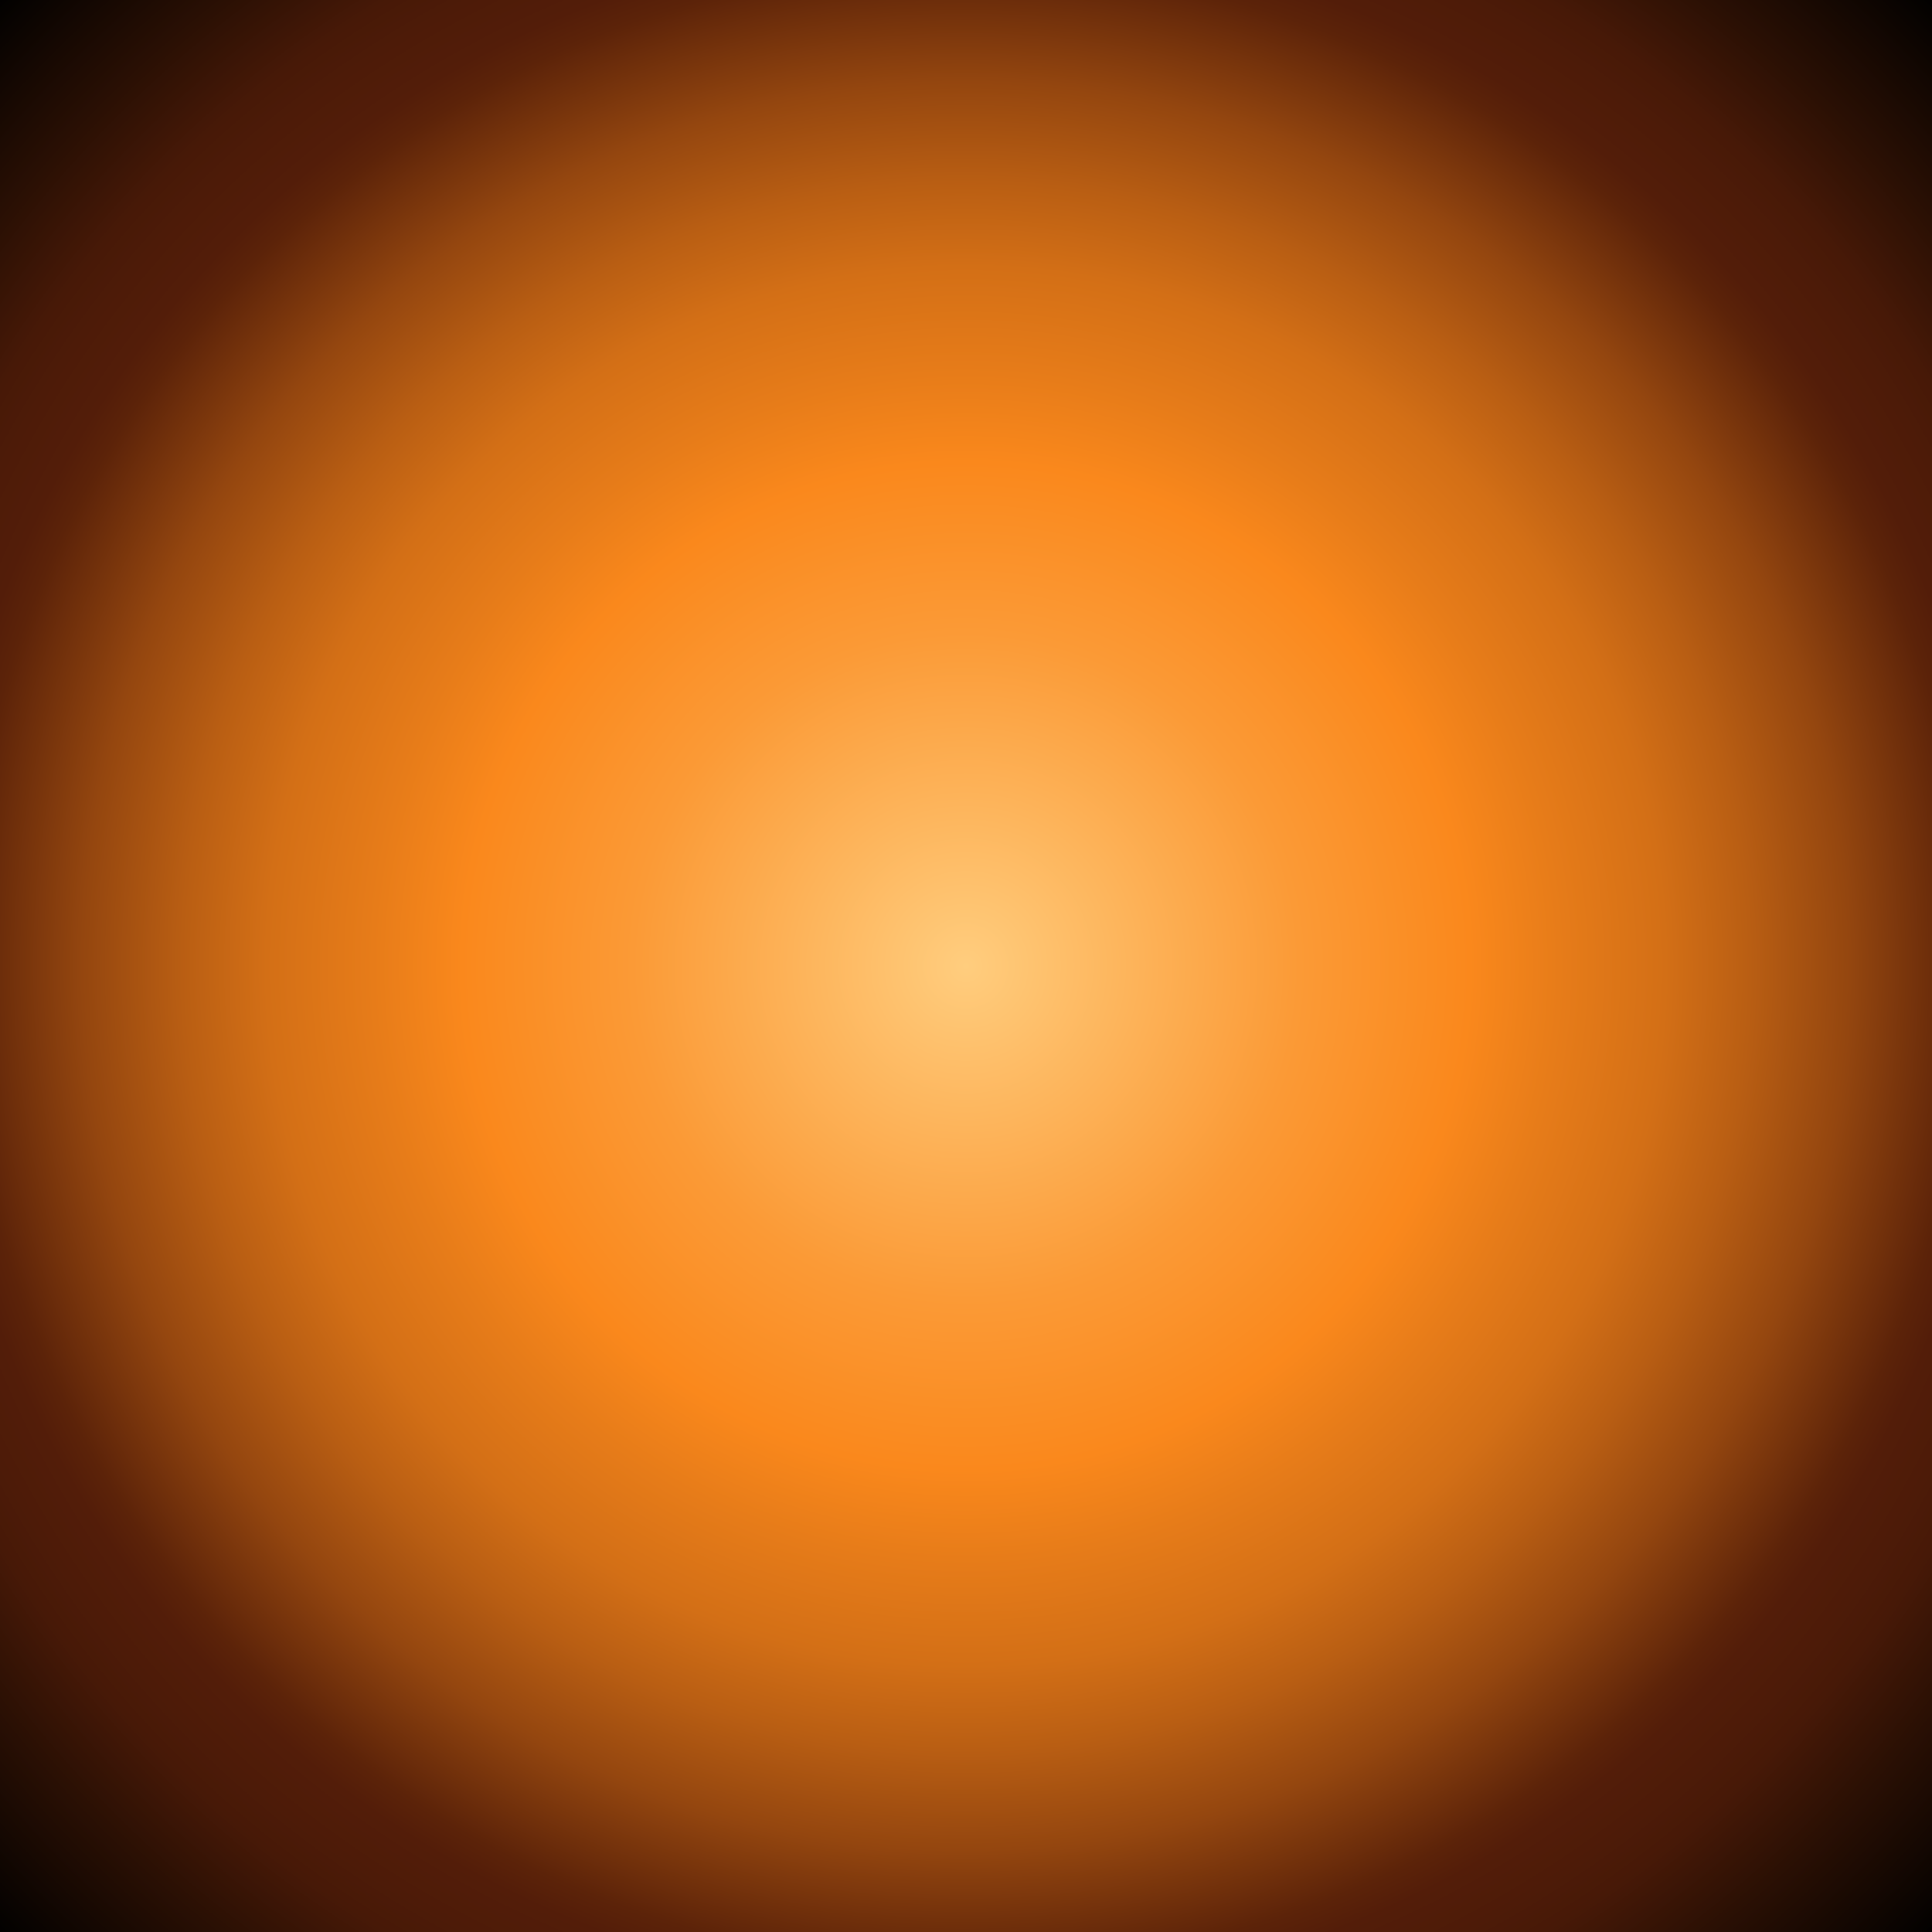 <?xml version="1.0" encoding="UTF-8"?>
<svg version="1.1" viewBox="0 0 1200 1200" xmlns="http://www.w3.org/2000/svg" xmlns:xlink="http://www.w3.org/1999/xlink">
<defs>
<linearGradient id="a">
<stop stop-color="#ffcd7e" offset="0"/>
<stop stop-color="#fb9a36" offset=".244"/>
<stop stop-color="#fa881c" offset=".369"/>
<stop stop-color="#e77c19" offset=".434"/>
<stop stop-color="#d36f16" offset=".512"/>
<stop stop-color="#b95e13" offset=".574"/>
<stop stop-color="#94460f" offset=".647"/>
<stop stop-color="#5c2309" offset=".733"/>
<stop stop-color="#531d09" offset=".756"/>
<stop stop-color="#4d1b08" offset=".795"/>
<stop stop-color="#471907" offset=".824"/>
<stop stop-color="#2b1004" offset=".89"/>
<stop stop-color="#020100" offset="1"/>
</linearGradient>
<filter id="c" color-interpolation-filters="sRGB">
<feFlood flood-color="rgb(255,154,40)" result="result36"/>
<feFlood flood-color="rgb(192,75,1)" result="result25"/>
<feFlood flood-color="rgb(255,165,86)" result="result26"/>
<feFlood flood-color="rgb(129,56,2)" result="result27"/>
<feFlood flood-color="rgb(195,94,11)" result="result28"/>
<feFlood flood-color="rgb(128,62,9)" result="result29"/>
<feFlood flood-color="rgb(195,90,0)" result="result30"/>
<feTurbulence baseFrequency="1 0.1" result="result13" type="fractalNoise"/>
<feTurbulence baseFrequency="0.397 0.054" result="result14" seed="100" type="fractalNoise"/>
<feTurbulence baseFrequency="0.831 0.156" result="result15" seed="200" type="fractalNoise"/>
<feTurbulence baseFrequency="0.897 0.032" result="result16" seed="300" type="fractalNoise"/>
<feTurbulence baseFrequency="0.704 0.1" result="result17" seed="400" type="fractalNoise"/>
<feTurbulence baseFrequency="0.63 0.1" result="result18" seed="500" type="fractalNoise"/>
<feTurbulence baseFrequency="0.49 0" result="result38" seed="600" type="fractalNoise"/>
<feComponentTransfer baseFrequency="0.026" in="result13" result="result19" seed="130">
<feFuncR type="identity"/>
<feFuncG type="identity"/>
<feFuncB type="identity"/>
<feFuncA intercept="-6" slope="10" type="linear"/>
</feComponentTransfer>
<feComponentTransfer baseFrequency="0.965 0.031" in="result14" result="result20">
<feFuncR type="identity"/>
<feFuncG type="identity"/>
<feFuncB type="identity"/>
<feFuncA intercept="-6" slope="10" type="linear"/>
</feComponentTransfer>
<feComponentTransfer baseFrequency="0.831 0.156" in="result15" result="result21">
<feFuncR type="identity"/>
<feFuncG type="identity"/>
<feFuncB type="identity"/>
<feFuncA intercept="-6" slope="10" type="linear"/>
</feComponentTransfer>
<feComponentTransfer in="result16" result="result22">
<feFuncR type="identity"/>
<feFuncG type="identity"/>
<feFuncB type="identity"/>
<feFuncA intercept="-6" slope="10" type="linear"/>
</feComponentTransfer>
<feComponentTransfer in="result17" result="result23">
<feFuncR type="identity"/>
<feFuncG type="identity"/>
<feFuncB type="identity"/>
<feFuncA intercept="-6" slope="10" type="linear"/>
</feComponentTransfer>
<feComponentTransfer in="result18" result="result1">
<feFuncR type="identity"/>
<feFuncG type="identity"/>
<feFuncB type="identity"/>
<feFuncA intercept="-6" slope="10" type="linear"/>
</feComponentTransfer>
<feComponentTransfer in="result19" result="result24">
<feFuncR type="identity"/>
<feFuncG type="identity"/>
<feFuncB type="identity"/>
<feFuncA slope="10" type="linear"/>
</feComponentTransfer>
<feComponentTransfer in="result20" result="result31">
<feFuncR type="identity"/>
<feFuncG type="identity"/>
<feFuncB type="identity"/>
<feFuncA slope="10" type="linear"/>
</feComponentTransfer>
<feComponentTransfer in="result21" result="result33">
<feFuncR type="identity"/>
<feFuncG type="identity"/>
<feFuncB type="identity"/>
<feFuncA slope="10" type="linear"/>
</feComponentTransfer>
<feComponentTransfer in="result22" result="result34">
<feFuncR type="identity"/>
<feFuncG type="identity"/>
<feFuncB type="identity"/>
<feFuncA slope="10" type="linear"/>
</feComponentTransfer>
<feComponentTransfer in="result23" result="result35">
<feFuncR type="identity"/>
<feFuncG type="identity"/>
<feFuncB type="identity"/>
<feFuncA slope="10" type="linear"/>
</feComponentTransfer>
<feComponentTransfer in="result1" result="result32">
<feFuncR type="identity"/>
<feFuncG type="identity"/>
<feFuncB type="identity"/>
<feFuncA slope="10" type="linear"/>
</feComponentTransfer>
<feComposite in="result25" in2="result24" operator="in" result="result2"/>
<feComposite in="result26" in2="result31" operator="in" result="result3"/>
<feComposite in="result27" in2="result33" operator="in" result="result4"/>
<feComposite in="result28" in2="result34" operator="in" result="result5"/>
<feComposite in="result29" in2="result35" operator="in" result="result6"/>
<feComposite in="result30" in2="result32" operator="in" result="result7"/>
<feComposite in="result2" in2="result3" result="result8"/>
<feComposite in2="result4" result="result9"/>
<feComposite in2="result5" result="result10"/>
<feComposite in2="result6" result="result11"/>
<feComposite in2="result7" result="result12"/>
<feComposite in="result12" in2="result36" result="result37"/>
<feFlood flood-color="rgb(0,255,255)" result="result39"/>
<feComposite in2="result38" operator="in" result="result40" scale="10.1"/>
<feDisplacementMap in="result37" in2="result40" result="result41" scale="25.4" xChannelSelector="R"/>
<feDisplacementMap in="result12" in2="result40" result="result42" scale="28.3" xChannelSelector="R"/>
<feComposite in="result41" in2="result42" result="result43"/>
<feTurbulence baseFrequency="0.014 0.006" result="result45" scale="30.5" type="fractalNoise"/>
<feFlood flood-color="rgb(128,128,128)" result="result44"/>
<feComposite in2="result45" operator="in" result="result46"/>
<feDisplacementMap in="result43" in2="result46" result="result48" scale="30.534" yChannelSelector="R"/>
<feBlend in2="SourceGraphic" mode="multiply" result="result51"/>
<feBlend in="result48" in2="SourceGraphic" mode="screen" result="result50"/>
<feColorMatrix result="result49" type="luminanceToAlpha"/>
<feComposite in="result50" in2="result49" operator="in"/>
<feBlend in2="result51" result="result52"/>
<feBlend in2="SourceGraphic" mode="multiply" result="result53"/>
<feComposite in="result52" in2="result53" k2="0.6" k3="0.4" operator="arithmetic" result="result54"/>
<feBlend in="SourceGraphic" in2="result54" mode="overlay" result="result55"/>
<feBlend in="SourceGraphic" in2="result55" mode="color"/>
<feComposite baseFrequency="0.014 0.006" in2="SourceGraphic" operator="in" result="result47"/>
</filter>
<filter id="b" color-interpolation-filters="sRGB">
<feFlood flood-color="rgb(13,7,4)" result="result17"/>
<feFlood flood-color="rgb(163,59,0)" result="result19"/>
<feTurbulence baseFrequency="1" numOctaves="10" result="result1" type="fractalNoise"/>
<feDisplacementMap in2="result1" result="result2" scale="100" xChannelSelector="R" yChannelSelector="G"/>
<feDisplacementMap in="SourceGraphic" in2="result2" result="result3" scale="40" xChannelSelector="B" yChannelSelector="R"/>
<feDisplacementMap in="SourceGraphic" in2="result2" result="result4" scale="11.3" xChannelSelector="G" yChannelSelector="R"/>
<feComposite in2="SourceGraphic" result="result5"/>
<feComposite in="result3" in2="result5" k2="0.5" k3="0.5" operator="arithmetic" result="result6"/>
<feComposite in2="SourceGraphic" result="result7"/>
<feComposite in2="SourceGraphic" operator="in" result="result21"/>
<feFlood flood-color="rgb(128,128,128)" result="result9"/>
<feTurbulence baseFrequency="0.004 0.151" numOctaves="2" result="result8" type="fractalNoise"/>
<feTurbulence baseFrequency="0.022" numOctaves="5" result="result11" scale="5" type="fractalNoise"/>
<feTurbulence baseFrequency="0.175" numOctaves="10" result="result13" scale="6.5" type="fractalNoise"/>
<feComposite baseFrequency="0.008 0.151" in="result9" in2="result8" operator="in"/>
<feComponentTransfer>
<feFuncR type="identity"/>
<feFuncG type="identity"/>
<feFuncB type="identity"/>
<feFuncA intercept="-5.38" slope="10" type="linear"/>
</feComponentTransfer>
<feGaussianBlur stdDeviation="0.01"/>
<feComponentTransfer result="result10">
<feFuncR type="identity"/>
<feFuncG type="identity"/>
<feFuncB type="identity"/>
<feFuncA intercept="-4.46" slope="10" type="linear"/>
</feComponentTransfer>
<feComposite in2="result10" operator="in"/>
<feGaussianBlur stdDeviation="1.106"/>
<feComponentTransfer result="result10" stdDeviation="1.11">
<feFuncR type="identity"/>
<feFuncG type="identity"/>
<feFuncB type="identity"/>
<feFuncA intercept="-4.83" slope="10" type="linear"/>
</feComponentTransfer>
<feComposite in="result9" in2="result11" operator="in" result="result12"/>
<feDisplacementMap baseFrequency="0.06" in="result10" in2="result12" result="result15" scale="5.038" xChannelSelector="R"/>
<feComposite in="result9" in2="result13" operator="in" result="result14"/>
<feDisplacementMap baseFrequency="0.175" in="result15" in2="result14" result="result16" scale="1.3" xChannelSelector="R"/>
<feComposite in="result17" in2="result16" operator="in" result="result18"/>
<feComposite in2="result19" result="result20"/>
<feBlend in2="result21" mode="multiply" result="result22"/>
<feBlend in="result21" in2="result22" mode="color" result="result24"/>
<feBlend in="result21" in2="result24" mode="screen" result="result26"/>
<feColorMatrix result="result25" type="luminanceToAlpha"/>
<feComposite in="result26" in2="result25" operator="in" result="result27"/>
<feBlend in2="result24" mode="overlay" result="result28"/>
<feBlend in="result27" in2="result24" result="result29"/>
<feComposite in="result28" in2="result29" k2="0.4" k3="0.6" operator="arithmetic"/>
<feComposite in2="SourceGraphic" operator="in" result="result23"/>
</filter>
<radialGradient id="g" cx="600" cy="600" r="600" gradientTransform="matrix(1 -1 1 1 -600 600)" gradientUnits="userSpaceOnUse" xlink:href="#a"/>
<radialGradient id="f" cx="600" cy="600" r="600" gradientTransform="matrix(1 -1 1 1 -600 600)" gradientUnits="userSpaceOnUse" xlink:href="#a"/>
<radialGradient id="e" cx="600" cy="600" r="600" gradientTransform="matrix(1 -1 1 1 -600 600)" gradientUnits="userSpaceOnUse" xlink:href="#a"/>
<radialGradient id="d" cx="600" cy="600" r="600" gradientTransform="matrix(1 -1 1 1 -600 600)" gradientUnits="userSpaceOnUse" xlink:href="#a"/>
</defs>
<path d="m0 1.1369e-13h1200v1200h-1200z" color="#000000" color-rendering="auto" fill="url(#g)" image-rendering="auto" shape-rendering="auto" solid-color="#000000" style="isolation:auto;mix-blend-mode:normal;paint-order:fill markers stroke"/>
<g filter="url(#c)">
<path d="m0 600h600v600h-600z" color="#000000" color-rendering="auto" fill="url(#f)" filter="url(#b)" image-rendering="auto" shape-rendering="auto" solid-color="#000000" style="isolation:auto;mix-blend-mode:normal;paint-order:fill markers stroke"/>
</g>
<path d="m0 0h600v600h-600z" color="#000000" color-rendering="auto" fill="url(#e)" filter="url(#c)" image-rendering="auto" shape-rendering="auto" solid-color="#000000" style="isolation:auto;mix-blend-mode:normal;paint-order:fill markers stroke"/>
<path d="m600 600h600v600h-600z" color="#000000" color-rendering="auto" fill="url(#d)" filter="url(#b)" image-rendering="auto" shape-rendering="auto" solid-color="#000000" style="isolation:auto;mix-blend-mode:normal;paint-order:fill markers stroke"/>
</svg>
